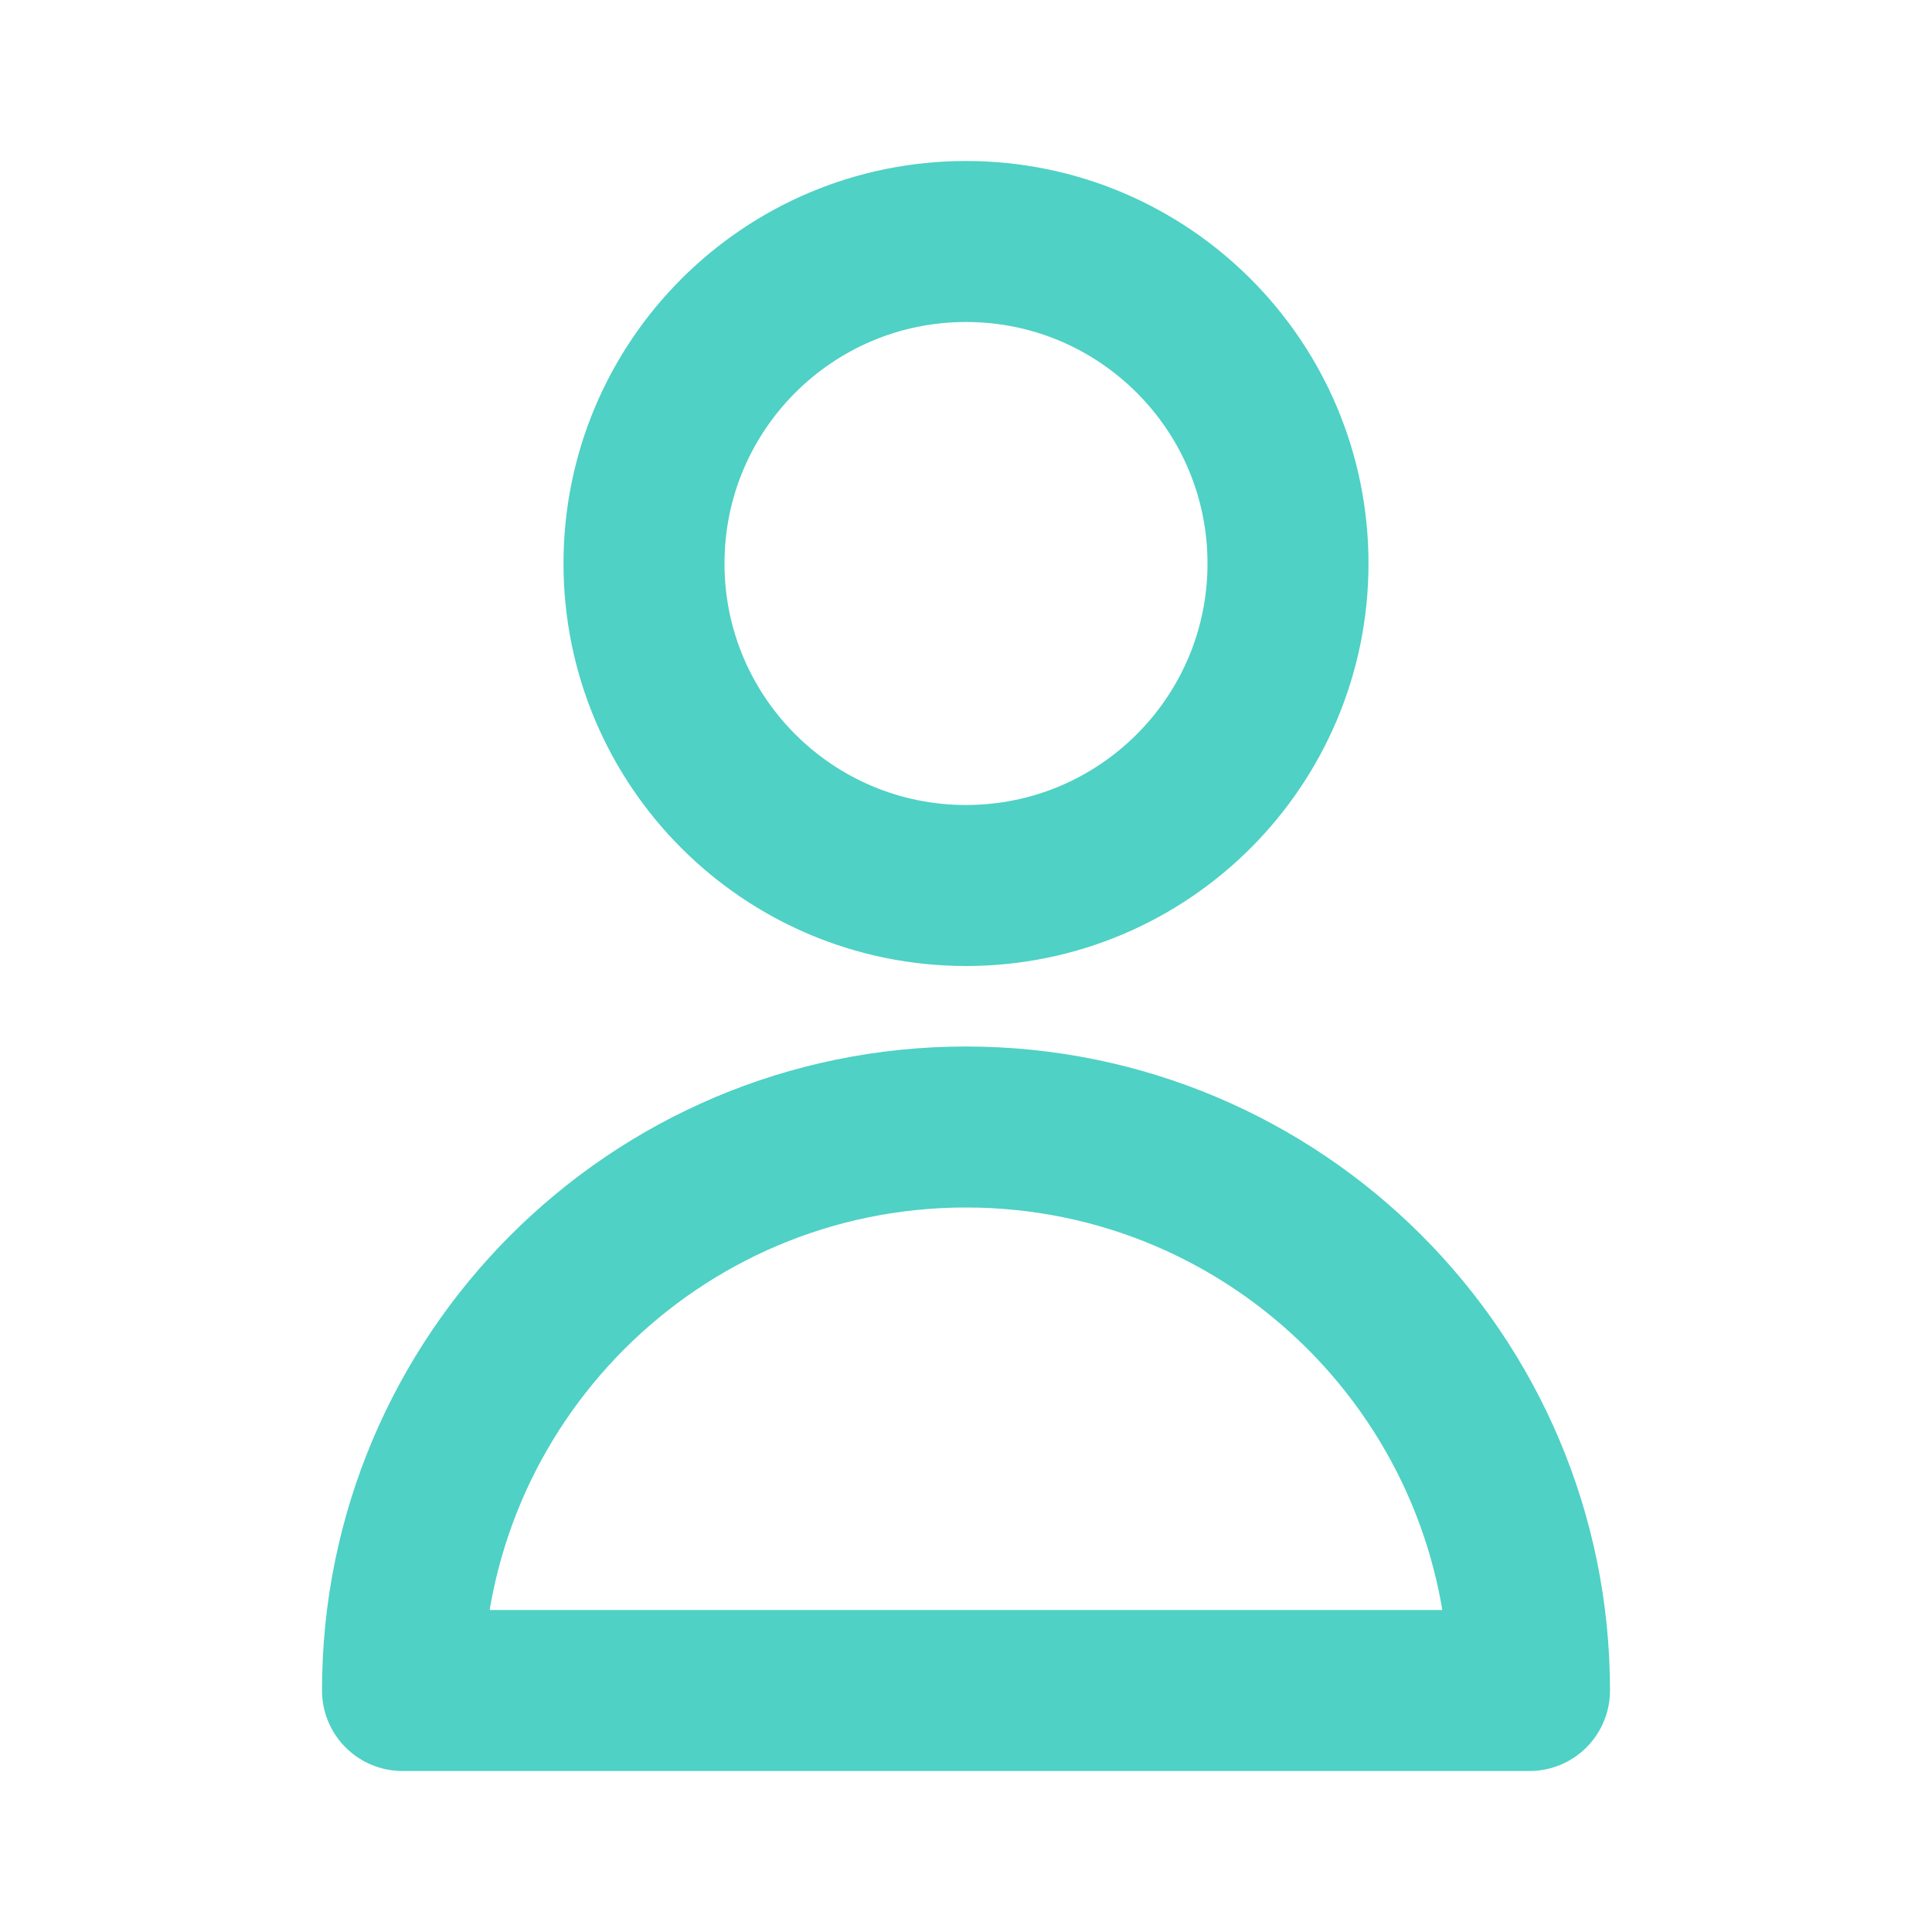 <svg width="36" height="36" viewBox="0 0 36 36" fill="none" xmlns="http://www.w3.org/2000/svg">
<path d="M24 10.5C24 13.814 21.314 16.5 18 16.5C14.686 16.5 12 13.814 12 10.5C12 7.186 14.686 4.5 18 4.5C21.314 4.5 24 7.186 24 10.5Z" stroke="#4FD1C5" stroke-width="3" stroke-linecap="round" stroke-linejoin="round"/>
<path d="M18 21C12.201 21 7.5 25.701 7.5 31.5H28.5C28.5 25.701 23.799 21 18 21Z" stroke="#4FD1C5" stroke-width="3" stroke-linecap="round" stroke-linejoin="round"/>
</svg>
